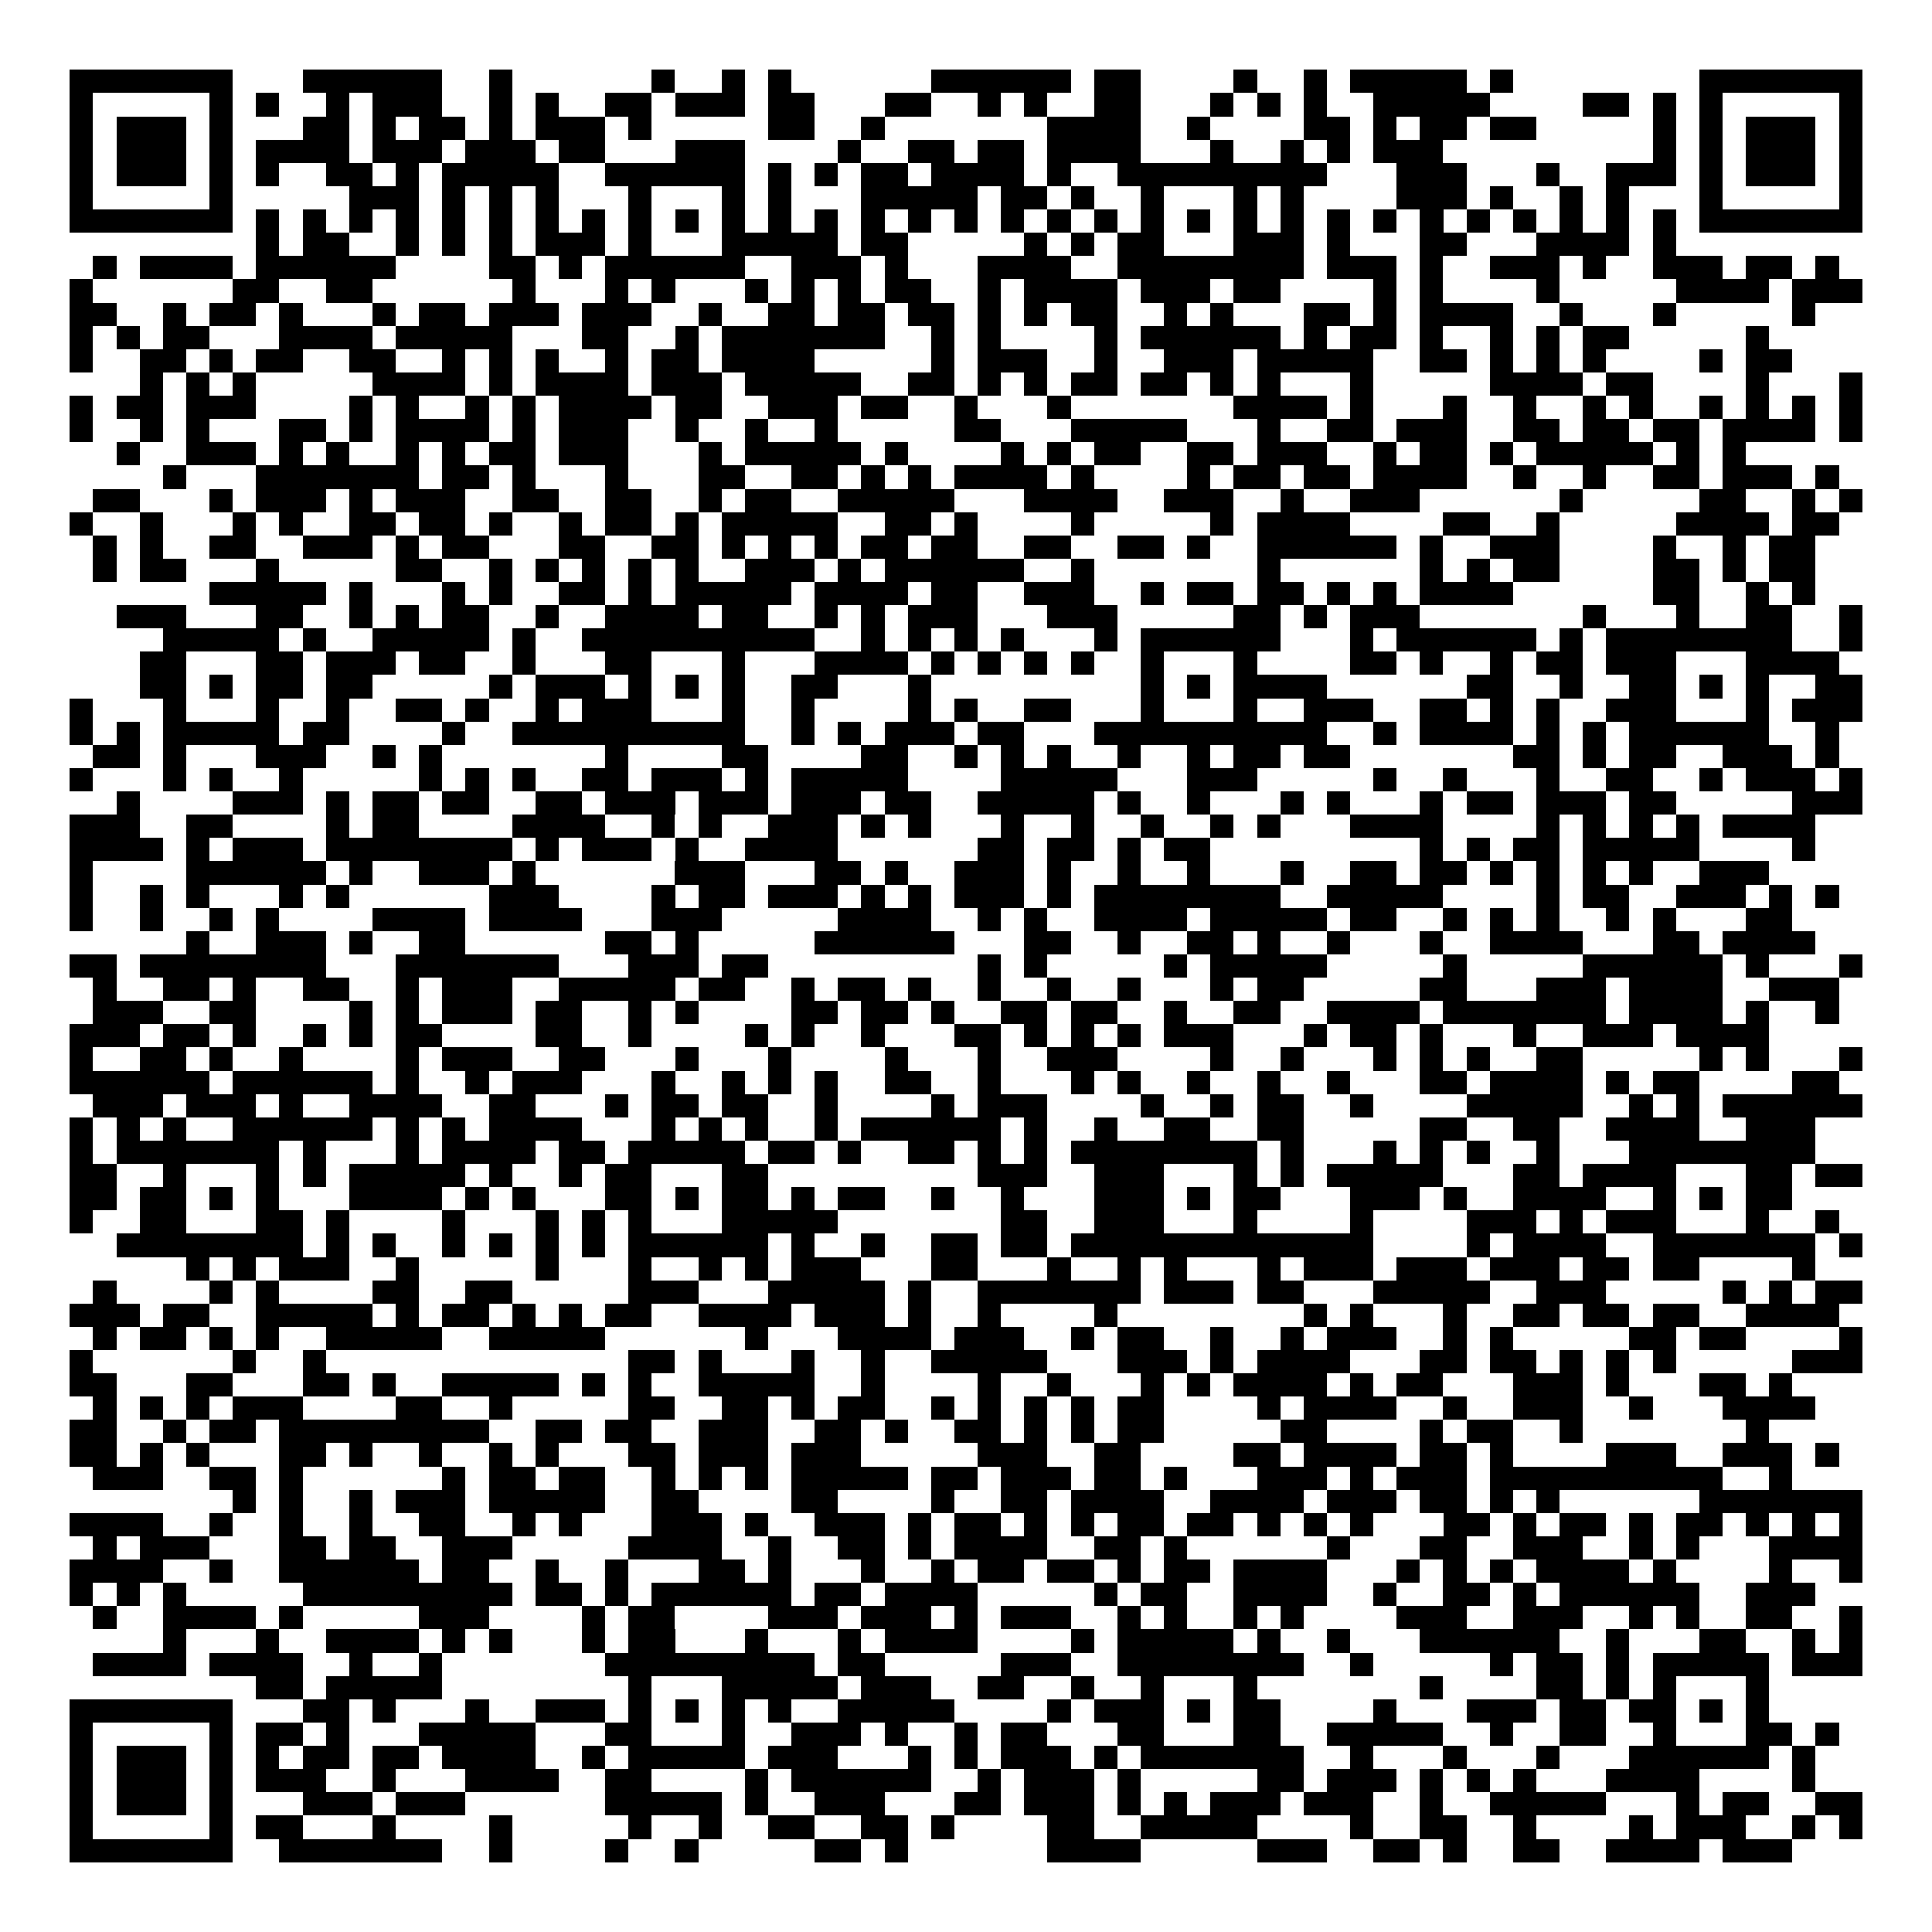 <svg xmlns="http://www.w3.org/2000/svg" width="176" height="176" viewBox="0 0 83 83" shape-rendering="crispEdges"><path fill="#ffffff" d="M0 0h83v83H0z"/><path stroke="#000000" d="M3 3.5h7m3 0h6m2 0h1m6 0h1m2 0h1m1 0h1m6 0h6m1 0h2m4 0h1m2 0h1m1 0h5m1 0h1m8 0h7M3 4.5h1m5 0h1m1 0h1m2 0h1m1 0h3m2 0h1m1 0h1m2 0h2m1 0h3m1 0h2m3 0h2m2 0h1m1 0h1m2 0h2m3 0h1m1 0h1m1 0h1m2 0h5m4 0h2m1 0h1m1 0h1m5 0h1M3 5.5h1m1 0h3m1 0h1m3 0h2m1 0h1m1 0h2m1 0h1m1 0h3m1 0h1m5 0h2m2 0h1m7 0h4m2 0h1m4 0h2m1 0h1m1 0h2m1 0h2m5 0h1m1 0h1m1 0h3m1 0h1M3 6.5h1m1 0h3m1 0h1m1 0h4m1 0h3m1 0h3m1 0h2m3 0h3m4 0h1m2 0h2m1 0h2m1 0h4m3 0h1m2 0h1m1 0h1m1 0h3m9 0h1m1 0h1m1 0h3m1 0h1M3 7.5h1m1 0h3m1 0h1m1 0h1m2 0h2m1 0h1m1 0h5m2 0h6m1 0h1m1 0h1m1 0h2m1 0h4m1 0h1m2 0h9m3 0h3m3 0h1m2 0h3m1 0h1m1 0h3m1 0h1M3 8.5h1m5 0h1m5 0h3m1 0h1m1 0h1m1 0h1m3 0h1m3 0h1m1 0h1m3 0h5m1 0h2m1 0h1m2 0h1m3 0h1m1 0h1m4 0h3m1 0h1m2 0h1m1 0h1m3 0h1m5 0h1M3 9.5h7m1 0h1m1 0h1m1 0h1m1 0h1m1 0h1m1 0h1m1 0h1m1 0h1m1 0h1m1 0h1m1 0h1m1 0h1m1 0h1m1 0h1m1 0h1m1 0h1m1 0h1m1 0h1m1 0h1m1 0h1m1 0h1m1 0h1m1 0h1m1 0h1m1 0h1m1 0h1m1 0h1m1 0h1m1 0h1m1 0h1m1 0h1m1 0h7M11 10.5h1m1 0h2m2 0h1m1 0h1m1 0h1m1 0h3m1 0h1m3 0h5m1 0h2m5 0h1m1 0h1m1 0h2m3 0h3m1 0h1m3 0h2m3 0h4m1 0h1M4 11.5h1m1 0h4m1 0h6m4 0h2m1 0h1m1 0h6m2 0h3m1 0h1m3 0h4m2 0h8m1 0h3m1 0h1m2 0h3m1 0h1m2 0h3m1 0h2m1 0h1M3 12.5h1m6 0h2m2 0h2m6 0h1m3 0h1m1 0h1m3 0h1m1 0h1m1 0h1m1 0h2m2 0h1m1 0h4m1 0h3m1 0h2m4 0h1m1 0h1m4 0h1m5 0h4m1 0h3M3 13.5h2m2 0h1m1 0h2m1 0h1m3 0h1m1 0h2m1 0h3m1 0h3m2 0h1m2 0h2m1 0h2m1 0h2m1 0h1m1 0h1m1 0h2m2 0h1m1 0h1m3 0h2m1 0h1m1 0h4m2 0h1m3 0h1m5 0h1M3 14.5h1m1 0h1m1 0h2m3 0h4m1 0h5m3 0h2m2 0h1m1 0h7m2 0h1m1 0h1m4 0h1m1 0h6m1 0h1m1 0h2m1 0h1m2 0h1m1 0h1m1 0h2m5 0h1M3 15.5h1m2 0h2m1 0h1m1 0h2m2 0h2m2 0h1m1 0h1m1 0h1m2 0h1m1 0h2m1 0h4m5 0h1m1 0h3m2 0h1m2 0h3m1 0h5m2 0h2m1 0h1m1 0h1m1 0h1m4 0h1m1 0h2M6 16.5h1m1 0h1m1 0h1m5 0h4m1 0h1m1 0h4m1 0h3m1 0h5m2 0h2m1 0h1m1 0h1m1 0h2m1 0h2m1 0h1m1 0h1m3 0h1m5 0h4m1 0h2m4 0h1m3 0h1M3 17.5h1m1 0h2m1 0h3m4 0h1m1 0h1m2 0h1m1 0h1m1 0h4m1 0h2m2 0h3m1 0h2m2 0h1m3 0h1m7 0h4m1 0h1m3 0h1m2 0h1m2 0h1m1 0h1m2 0h1m1 0h1m1 0h1m1 0h1M3 18.5h1m2 0h1m1 0h1m3 0h2m1 0h1m1 0h4m1 0h1m1 0h3m2 0h1m2 0h1m2 0h1m5 0h2m3 0h5m3 0h1m2 0h2m1 0h3m2 0h2m1 0h2m1 0h2m1 0h4m1 0h1M5 19.5h1m2 0h3m1 0h1m1 0h1m2 0h1m1 0h1m1 0h2m1 0h3m3 0h1m1 0h5m1 0h1m4 0h1m1 0h1m1 0h2m2 0h2m1 0h3m2 0h1m1 0h2m1 0h1m1 0h5m1 0h1m1 0h1M7 20.5h1m3 0h7m1 0h2m1 0h1m3 0h1m3 0h2m2 0h2m1 0h1m1 0h1m1 0h4m1 0h1m4 0h1m1 0h2m1 0h2m1 0h4m2 0h1m2 0h1m2 0h2m1 0h3m1 0h1M4 21.5h2m3 0h1m1 0h3m1 0h1m1 0h3m2 0h2m2 0h2m2 0h1m1 0h2m2 0h5m3 0h4m2 0h3m2 0h1m2 0h3m6 0h1m5 0h2m2 0h1m1 0h1M3 22.5h1m2 0h1m3 0h1m1 0h1m2 0h2m1 0h2m1 0h1m2 0h1m1 0h2m1 0h1m1 0h5m2 0h2m1 0h1m4 0h1m5 0h1m1 0h4m4 0h2m2 0h1m5 0h4m1 0h2M4 23.5h1m1 0h1m2 0h2m2 0h3m1 0h1m1 0h2m3 0h2m2 0h2m1 0h1m1 0h1m1 0h1m1 0h2m1 0h2m2 0h2m2 0h2m1 0h1m2 0h6m1 0h1m2 0h3m4 0h1m2 0h1m1 0h2M4 24.5h1m1 0h2m3 0h1m5 0h2m2 0h1m1 0h1m1 0h1m1 0h1m1 0h1m2 0h3m1 0h1m1 0h6m2 0h1m7 0h1m6 0h1m1 0h1m1 0h2m4 0h2m1 0h1m1 0h2M9 25.5h5m1 0h1m3 0h1m1 0h1m2 0h2m1 0h1m1 0h5m1 0h4m1 0h2m2 0h3m2 0h1m1 0h2m1 0h2m1 0h1m1 0h1m1 0h4m6 0h2m2 0h1m1 0h1M5 26.5h3m3 0h2m2 0h1m1 0h1m1 0h2m2 0h1m2 0h4m1 0h2m2 0h1m1 0h1m1 0h3m3 0h3m5 0h2m1 0h1m1 0h3m7 0h1m3 0h1m2 0h2m2 0h1M7 27.5h5m1 0h1m2 0h5m1 0h1m2 0h10m2 0h1m1 0h1m1 0h1m1 0h1m3 0h1m1 0h6m3 0h1m1 0h6m1 0h1m1 0h8m2 0h1M6 28.5h2m3 0h2m1 0h3m1 0h2m2 0h1m3 0h2m3 0h1m3 0h4m1 0h1m1 0h1m1 0h1m1 0h1m2 0h1m3 0h1m4 0h2m1 0h1m2 0h1m1 0h2m1 0h3m3 0h4M6 29.5h2m1 0h1m1 0h2m1 0h2m5 0h1m1 0h3m1 0h1m1 0h1m1 0h1m2 0h2m3 0h1m9 0h1m1 0h1m1 0h4m6 0h2m2 0h1m2 0h2m1 0h1m1 0h1m2 0h2M3 30.5h1m3 0h1m3 0h1m2 0h1m2 0h2m1 0h1m2 0h1m1 0h3m3 0h1m2 0h1m4 0h1m1 0h1m2 0h2m3 0h1m3 0h1m2 0h3m2 0h2m1 0h1m1 0h1m2 0h3m3 0h1m1 0h3M3 31.5h1m1 0h1m1 0h5m1 0h2m4 0h1m2 0h10m2 0h1m1 0h1m1 0h3m1 0h2m3 0h10m2 0h1m1 0h4m1 0h1m1 0h1m1 0h6m2 0h1M4 32.5h2m1 0h1m3 0h3m2 0h1m1 0h1m7 0h1m4 0h2m4 0h2m2 0h1m1 0h1m1 0h1m2 0h1m2 0h1m1 0h2m1 0h2m7 0h2m1 0h1m1 0h2m2 0h3m1 0h1M3 33.5h1m3 0h1m1 0h1m2 0h1m5 0h1m1 0h1m1 0h1m2 0h2m1 0h3m1 0h1m1 0h5m4 0h5m3 0h3m5 0h1m2 0h1m3 0h1m2 0h2m2 0h1m1 0h3m1 0h1M5 34.5h1m4 0h3m1 0h1m1 0h2m1 0h2m2 0h2m1 0h3m1 0h3m1 0h3m1 0h2m2 0h5m1 0h1m2 0h1m3 0h1m1 0h1m3 0h1m1 0h2m1 0h3m1 0h2m5 0h3M3 35.5h3m2 0h2m4 0h1m1 0h2m4 0h4m2 0h1m1 0h1m2 0h3m1 0h1m1 0h1m3 0h1m2 0h1m2 0h1m2 0h1m1 0h1m3 0h4m4 0h1m1 0h1m1 0h1m1 0h1m1 0h4M3 36.5h4m1 0h1m1 0h3m1 0h8m1 0h1m1 0h3m1 0h1m2 0h4m6 0h2m1 0h2m1 0h1m1 0h2m9 0h1m1 0h1m1 0h2m1 0h5m4 0h1M3 37.5h1m4 0h6m1 0h1m2 0h3m1 0h1m6 0h3m3 0h2m1 0h1m2 0h3m1 0h1m2 0h1m2 0h1m3 0h1m2 0h2m1 0h2m1 0h1m1 0h1m1 0h1m1 0h1m2 0h3M3 38.5h1m2 0h1m1 0h1m3 0h1m1 0h1m6 0h3m4 0h1m1 0h2m1 0h3m1 0h1m1 0h1m1 0h3m1 0h1m1 0h8m2 0h5m4 0h1m1 0h2m2 0h3m1 0h1m1 0h1M3 39.5h1m2 0h1m2 0h1m1 0h1m4 0h4m1 0h4m3 0h3m5 0h4m2 0h1m1 0h1m2 0h4m1 0h5m1 0h2m2 0h1m1 0h1m1 0h1m2 0h1m1 0h1m3 0h2M8 40.5h1m2 0h3m1 0h1m2 0h2m6 0h2m1 0h1m5 0h6m3 0h2m2 0h1m2 0h2m1 0h1m2 0h1m3 0h1m2 0h4m3 0h2m1 0h4M3 41.5h2m1 0h8m3 0h7m3 0h3m1 0h2m9 0h1m1 0h1m5 0h1m1 0h5m5 0h1m5 0h6m1 0h1m3 0h1M4 42.5h1m2 0h2m1 0h1m2 0h2m2 0h1m1 0h3m2 0h5m1 0h2m2 0h1m1 0h2m1 0h1m2 0h1m2 0h1m2 0h1m3 0h1m1 0h2m5 0h2m3 0h3m1 0h4m2 0h3M4 43.5h3m2 0h2m4 0h1m1 0h1m1 0h3m1 0h2m2 0h1m1 0h1m4 0h2m1 0h2m1 0h1m2 0h2m1 0h2m2 0h1m2 0h2m2 0h4m1 0h7m1 0h4m1 0h1m2 0h1M3 44.5h3m1 0h2m1 0h1m2 0h1m1 0h1m1 0h2m4 0h2m2 0h1m4 0h1m1 0h1m2 0h1m3 0h2m1 0h1m1 0h1m1 0h1m1 0h3m3 0h1m1 0h2m1 0h1m3 0h1m2 0h3m1 0h4M3 45.5h1m2 0h2m1 0h1m2 0h1m4 0h1m1 0h3m2 0h2m3 0h1m3 0h1m4 0h1m3 0h1m2 0h3m4 0h1m2 0h1m3 0h1m1 0h1m1 0h1m2 0h2m5 0h1m1 0h1m3 0h1M3 46.5h6m1 0h6m1 0h1m2 0h1m1 0h3m3 0h1m2 0h1m1 0h1m1 0h1m2 0h2m2 0h1m3 0h1m1 0h1m2 0h1m2 0h1m2 0h1m3 0h2m1 0h4m1 0h1m1 0h2m4 0h2M4 47.5h3m1 0h3m1 0h1m2 0h4m2 0h2m3 0h1m1 0h2m1 0h2m2 0h1m4 0h1m1 0h3m4 0h1m2 0h1m1 0h2m2 0h1m4 0h5m2 0h1m1 0h1m1 0h6M3 48.5h1m1 0h1m1 0h1m2 0h6m1 0h1m1 0h1m1 0h4m3 0h1m1 0h1m1 0h1m2 0h1m1 0h6m1 0h1m2 0h1m2 0h2m2 0h2m5 0h2m2 0h2m2 0h4m2 0h3M3 49.5h1m1 0h7m1 0h1m3 0h1m1 0h4m1 0h2m1 0h5m1 0h2m1 0h1m2 0h2m1 0h1m1 0h1m1 0h8m1 0h1m3 0h1m1 0h1m1 0h1m2 0h1m3 0h8M3 50.5h2m2 0h1m3 0h1m1 0h1m1 0h5m1 0h1m2 0h1m1 0h2m3 0h2m9 0h3m2 0h3m3 0h1m1 0h1m1 0h5m3 0h2m1 0h4m3 0h2m1 0h2M3 51.5h2m1 0h2m1 0h1m1 0h1m3 0h4m1 0h1m1 0h1m3 0h2m1 0h1m1 0h2m1 0h1m1 0h2m2 0h1m2 0h1m3 0h3m1 0h1m1 0h2m3 0h3m1 0h1m2 0h4m2 0h1m1 0h1m1 0h2M3 52.5h1m2 0h2m3 0h2m1 0h1m4 0h1m3 0h1m1 0h1m1 0h1m3 0h5m7 0h2m2 0h3m3 0h1m4 0h1m4 0h3m1 0h1m1 0h3m3 0h1m2 0h1M5 53.5h8m1 0h1m1 0h1m2 0h1m1 0h1m1 0h1m1 0h1m1 0h6m1 0h1m2 0h1m2 0h2m1 0h2m1 0h13m4 0h1m1 0h4m2 0h7m1 0h1M8 54.5h1m1 0h1m1 0h3m2 0h1m5 0h1m3 0h1m2 0h1m1 0h1m1 0h3m3 0h2m3 0h1m2 0h1m1 0h1m3 0h1m1 0h3m1 0h3m1 0h3m1 0h2m1 0h2m4 0h1M4 55.5h1m4 0h1m1 0h1m4 0h2m2 0h2m5 0h3m3 0h5m1 0h1m2 0h7m1 0h3m1 0h2m3 0h5m2 0h3m5 0h1m1 0h1m1 0h2M3 56.5h3m1 0h2m2 0h5m1 0h1m1 0h2m1 0h1m1 0h1m1 0h2m2 0h4m1 0h3m1 0h1m2 0h1m4 0h1m8 0h1m1 0h1m3 0h1m2 0h2m1 0h2m1 0h2m2 0h4M4 57.5h1m1 0h2m1 0h1m1 0h1m2 0h5m2 0h5m6 0h1m3 0h4m1 0h3m2 0h1m1 0h2m2 0h1m2 0h1m1 0h3m2 0h1m1 0h1m5 0h2m1 0h2m4 0h1M3 58.5h1m6 0h1m2 0h1m13 0h2m1 0h1m3 0h1m2 0h1m2 0h5m3 0h3m1 0h1m1 0h4m3 0h2m1 0h2m1 0h1m1 0h1m1 0h1m5 0h3M3 59.5h2m3 0h2m3 0h2m1 0h1m2 0h5m1 0h1m1 0h1m2 0h5m2 0h1m4 0h1m2 0h1m3 0h1m1 0h1m1 0h4m1 0h1m1 0h2m3 0h3m1 0h1m3 0h2m1 0h1M4 60.5h1m1 0h1m1 0h1m1 0h3m4 0h2m2 0h1m5 0h2m2 0h2m1 0h1m1 0h2m2 0h1m1 0h1m1 0h1m1 0h1m1 0h2m4 0h1m1 0h4m2 0h1m2 0h3m2 0h1m3 0h4M3 61.5h2m2 0h1m1 0h2m1 0h9m2 0h2m1 0h2m2 0h3m2 0h2m1 0h1m2 0h2m1 0h1m1 0h1m1 0h2m5 0h2m4 0h1m1 0h2m2 0h1m7 0h1M3 62.5h2m1 0h1m1 0h1m3 0h2m1 0h1m2 0h1m2 0h1m1 0h1m3 0h2m1 0h3m1 0h3m5 0h3m2 0h2m4 0h2m1 0h4m1 0h2m1 0h1m4 0h3m2 0h3m1 0h1M4 63.5h3m2 0h2m1 0h1m6 0h1m1 0h2m1 0h2m2 0h1m1 0h1m1 0h1m1 0h5m1 0h2m1 0h3m1 0h2m1 0h1m3 0h3m1 0h1m1 0h3m1 0h10m2 0h1M10 64.5h1m1 0h1m2 0h1m1 0h3m1 0h5m2 0h2m4 0h2m4 0h1m2 0h2m1 0h4m2 0h4m1 0h3m1 0h2m1 0h1m1 0h1m6 0h7M3 65.5h4m2 0h1m2 0h1m2 0h1m2 0h2m2 0h1m1 0h1m3 0h3m1 0h1m2 0h3m1 0h1m1 0h2m1 0h1m1 0h1m1 0h2m1 0h2m1 0h1m1 0h1m1 0h1m3 0h2m1 0h1m1 0h2m1 0h1m1 0h2m1 0h1m1 0h1m1 0h1M4 66.5h1m1 0h3m3 0h2m1 0h2m2 0h3m5 0h4m2 0h1m2 0h2m1 0h1m1 0h4m2 0h2m1 0h1m6 0h1m3 0h2m2 0h3m2 0h1m1 0h1m3 0h4M3 67.5h4m2 0h1m2 0h6m1 0h2m2 0h1m2 0h1m3 0h2m1 0h1m3 0h1m2 0h1m1 0h2m1 0h2m1 0h1m1 0h2m1 0h4m3 0h1m1 0h1m1 0h1m1 0h4m1 0h1m4 0h1m2 0h1M3 68.5h1m1 0h1m1 0h1m5 0h9m1 0h2m1 0h1m1 0h6m1 0h2m1 0h4m5 0h1m1 0h2m2 0h4m2 0h1m2 0h2m1 0h1m1 0h6m2 0h3M4 69.5h1m2 0h4m1 0h1m5 0h3m4 0h1m1 0h2m4 0h3m1 0h3m1 0h1m1 0h3m2 0h1m1 0h1m2 0h1m1 0h1m4 0h3m2 0h3m2 0h1m1 0h1m2 0h2m2 0h1M7 70.5h1m3 0h1m2 0h4m1 0h1m1 0h1m3 0h1m1 0h2m3 0h1m3 0h1m1 0h4m4 0h1m1 0h5m1 0h1m2 0h1m3 0h6m2 0h1m3 0h2m2 0h1m1 0h1M4 71.5h4m1 0h4m2 0h1m2 0h1m7 0h9m1 0h2m5 0h3m2 0h8m2 0h1m5 0h1m1 0h2m1 0h1m1 0h5m1 0h3M11 72.5h2m1 0h5m8 0h1m3 0h5m1 0h3m2 0h2m2 0h1m2 0h1m3 0h1m7 0h1m4 0h2m1 0h1m1 0h1m3 0h1M3 73.5h7m3 0h2m1 0h1m3 0h1m2 0h3m1 0h1m1 0h1m1 0h1m1 0h1m2 0h5m4 0h1m1 0h3m1 0h1m1 0h2m4 0h1m3 0h3m1 0h2m1 0h2m1 0h1m1 0h1M3 74.5h1m5 0h1m1 0h2m1 0h1m3 0h5m3 0h2m3 0h1m2 0h3m1 0h1m2 0h1m1 0h2m3 0h2m3 0h2m2 0h5m2 0h1m2 0h2m2 0h1m3 0h2m1 0h1M3 75.5h1m1 0h3m1 0h1m1 0h1m1 0h2m1 0h2m1 0h4m2 0h1m1 0h5m1 0h3m3 0h1m1 0h1m1 0h3m1 0h1m1 0h7m2 0h1m3 0h1m3 0h1m3 0h6m1 0h1M3 76.5h1m1 0h3m1 0h1m1 0h3m2 0h1m3 0h4m2 0h2m4 0h1m1 0h6m2 0h1m1 0h3m1 0h1m5 0h2m1 0h3m1 0h1m1 0h1m1 0h1m3 0h4m4 0h1M3 77.5h1m1 0h3m1 0h1m3 0h3m1 0h3m6 0h5m1 0h1m2 0h3m3 0h2m1 0h3m1 0h1m1 0h1m1 0h3m1 0h3m2 0h1m2 0h5m3 0h1m1 0h2m2 0h2M3 78.5h1m5 0h1m1 0h2m3 0h1m4 0h1m5 0h1m2 0h1m2 0h2m2 0h2m1 0h1m4 0h2m2 0h5m4 0h1m2 0h2m2 0h1m4 0h1m1 0h3m2 0h1m1 0h1M3 79.5h7m2 0h7m2 0h1m4 0h1m2 0h1m5 0h2m1 0h1m6 0h4m5 0h3m2 0h2m1 0h1m2 0h2m2 0h4m1 0h3"/></svg>
